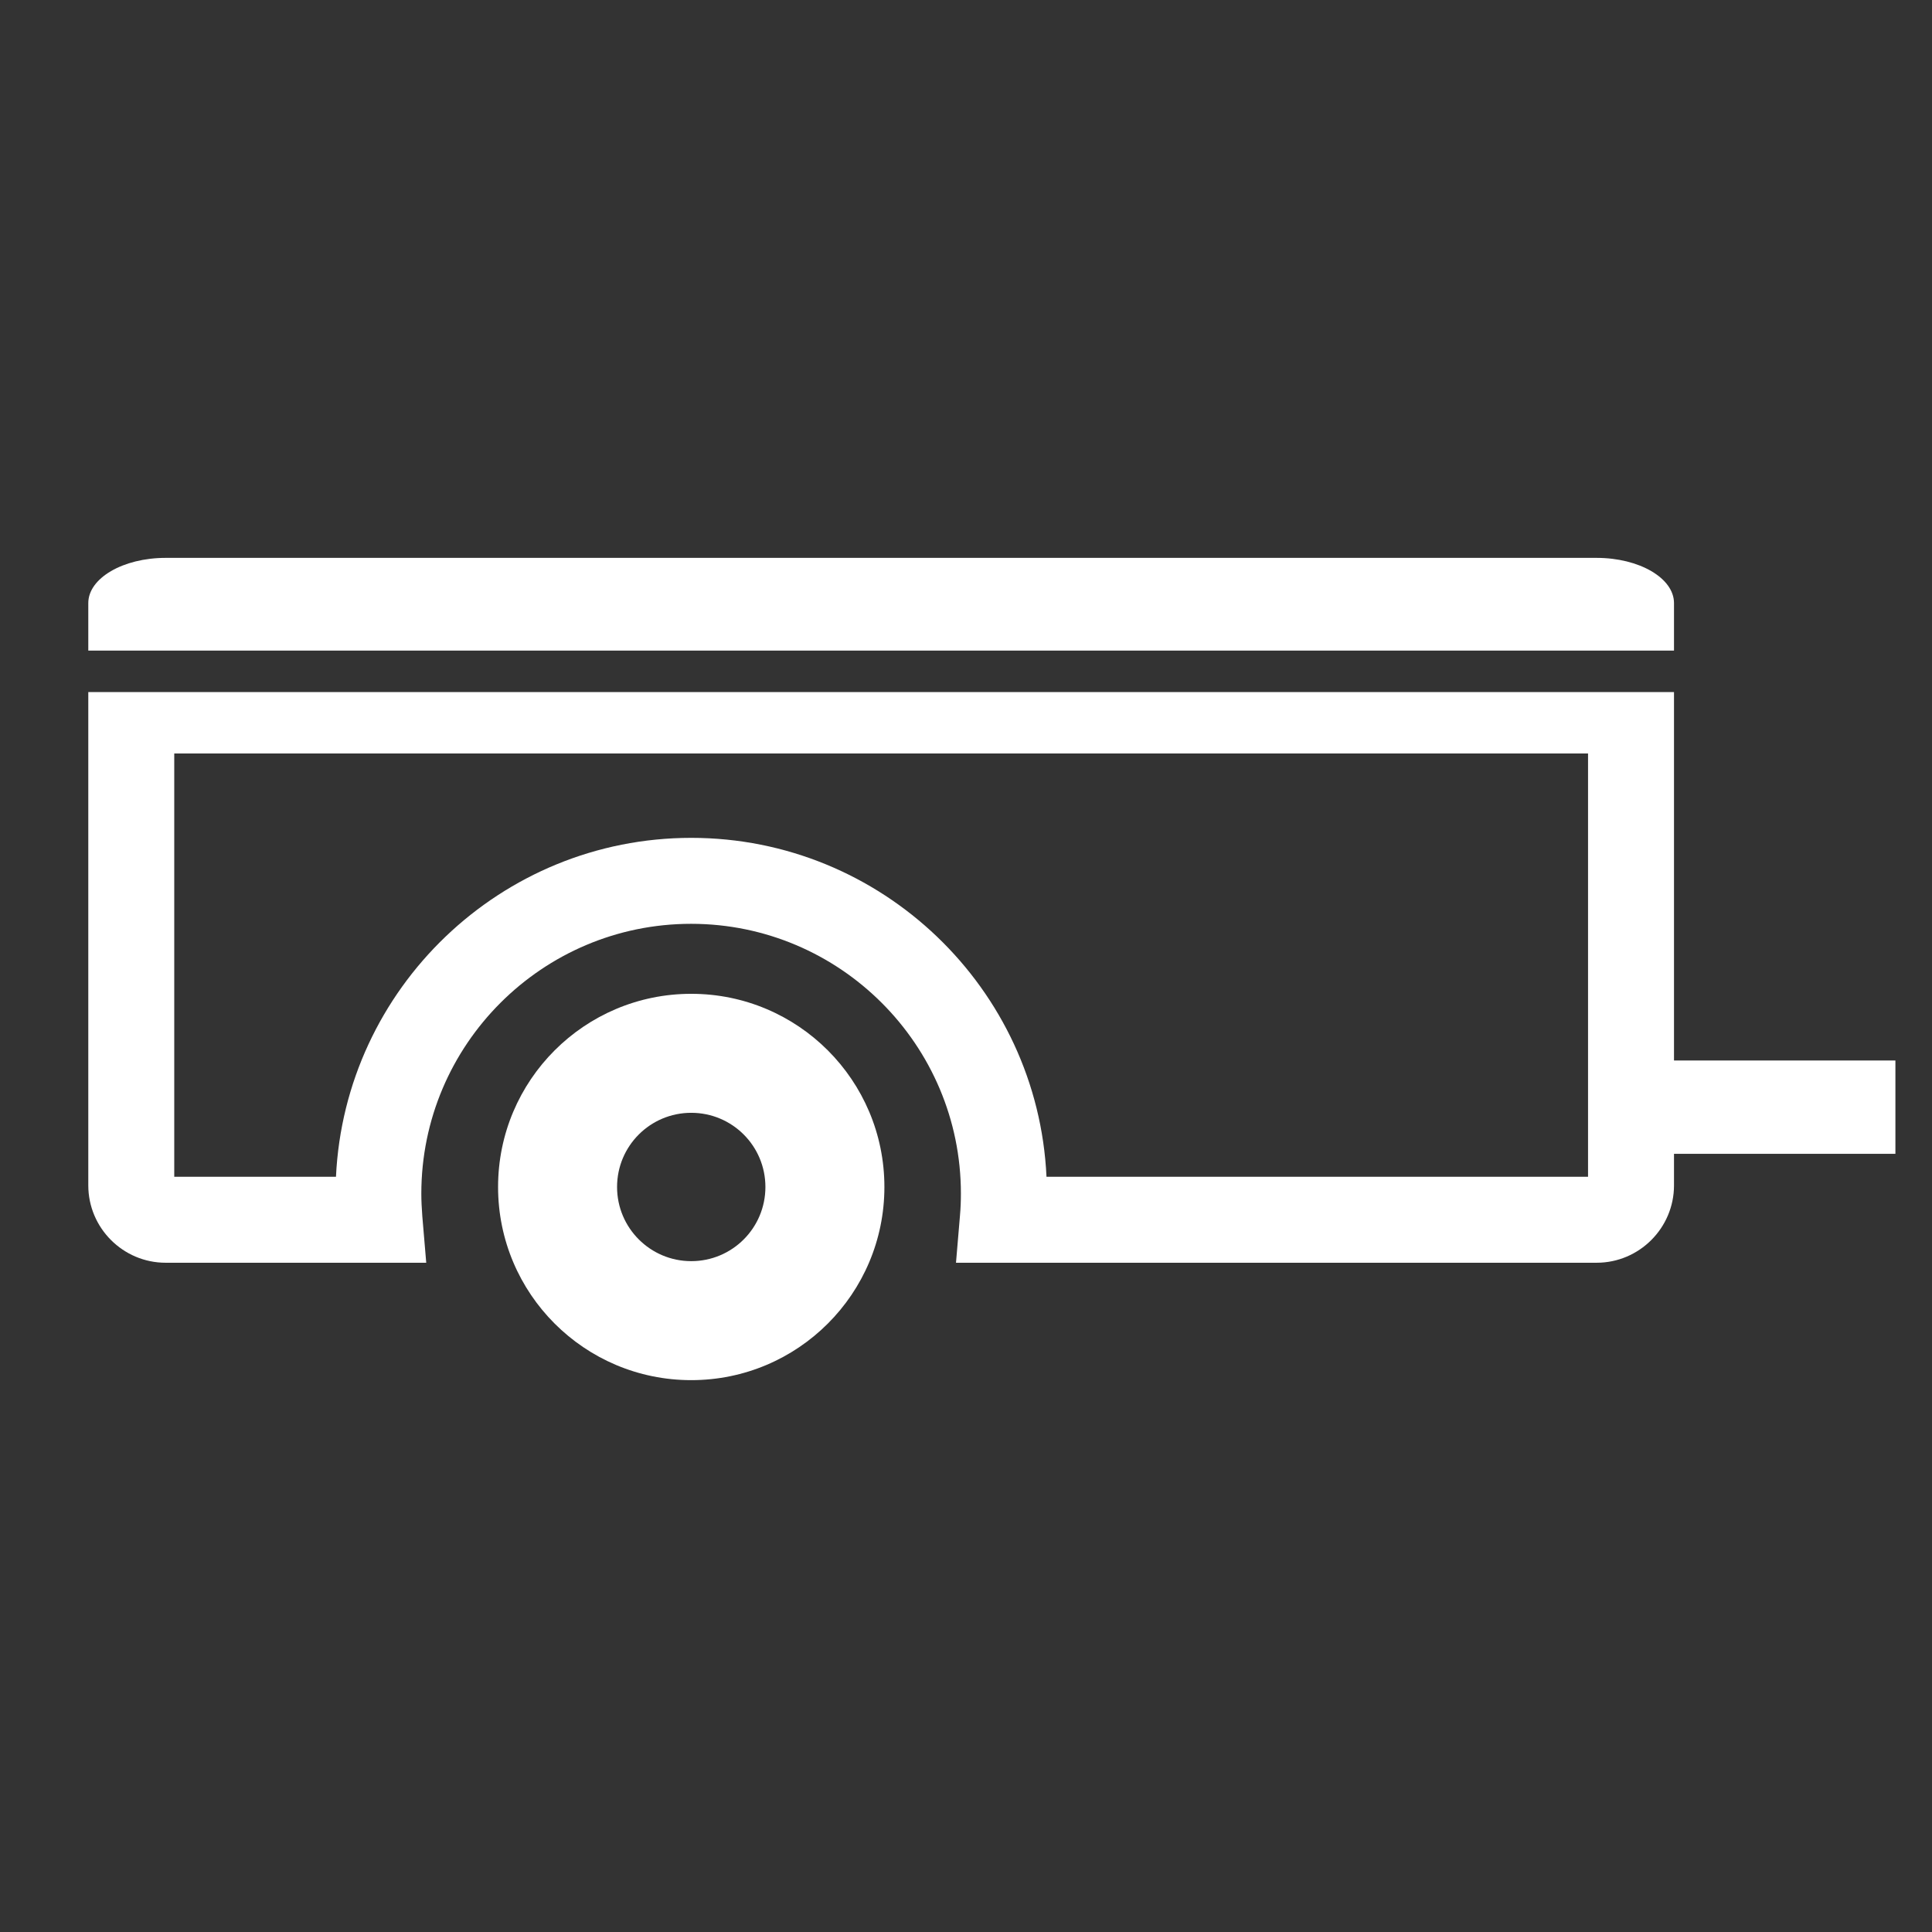 <?xml version="1.0" encoding="UTF-8"?>
<svg id="Calque_2" data-name="Calque 2" xmlns="http://www.w3.org/2000/svg" viewBox="0 0 157.33 157.33">
  <rect x="0" y="0" width="157.33" height="157.33" fill="#333333" stroke="none"/>
  <defs>
    <style>
      .cls-1 {
        fill: none;
      }

      .cls-1, .cls-2 {
        stroke-width: 0px;
      }

      .cls-2 {
        fill: #fff;
      }
    </style>
  </defs>
  <g id="Calque_1-2" data-name="Calque 1">
    <g>
      <path class="cls-2" d="M56.29,80.93c-8.69,0-15.73,7.04-15.73,15.73s7.04,15.73,15.73,15.73,15.73-7.04,15.73-15.73-7.04-15.73-15.73-15.73h0ZM56.29,102.7c-3.33,0-6.04-2.7-6.04-6.04s2.7-6.04,6.04-6.04,6.04,2.7,6.04,6.04-2.7,6.04-6.04,6.04h0Z"/>
      <g>
        <path class="cls-2" d="M136.32,52.98H7.19v-3.87c0-2.03,2.83-3.68,6.3-3.68h116.53c3.47,0,6.3,1.65,6.3,3.68v3.87Z"/>
        <path class="cls-2" d="M130.02,102.83h-52.17l.32-3.79c.06-.67.08-1.27.08-1.84,0-12.11-9.85-21.97-21.97-21.97s-21.97,9.85-21.97,21.97c0,.57.03,1.17.08,1.84l.32,3.79H13.49c-3.47,0-6.3-2.83-6.3-6.3v-40.17h129.13v40.17c0,3.47-2.83,6.3-6.3,6.3ZM85.22,95.83h44.1v-34.47H14.19v34.47h13.17c.72-15.34,13.42-27.6,28.93-27.6s28.22,12.26,28.93,27.6Z"/>
      </g>
      <g>
        <rect class="cls-2" x="133.82" y="88.36" width="18.53" height="3.6"/>
        <rect class="cls-2" x="131.82" y="86.36" width="22.53" height="7.6"/>
      </g>
    </g>
    <rect class="cls-1" width="157.33" height="157.33"/>
  </g>
</svg>